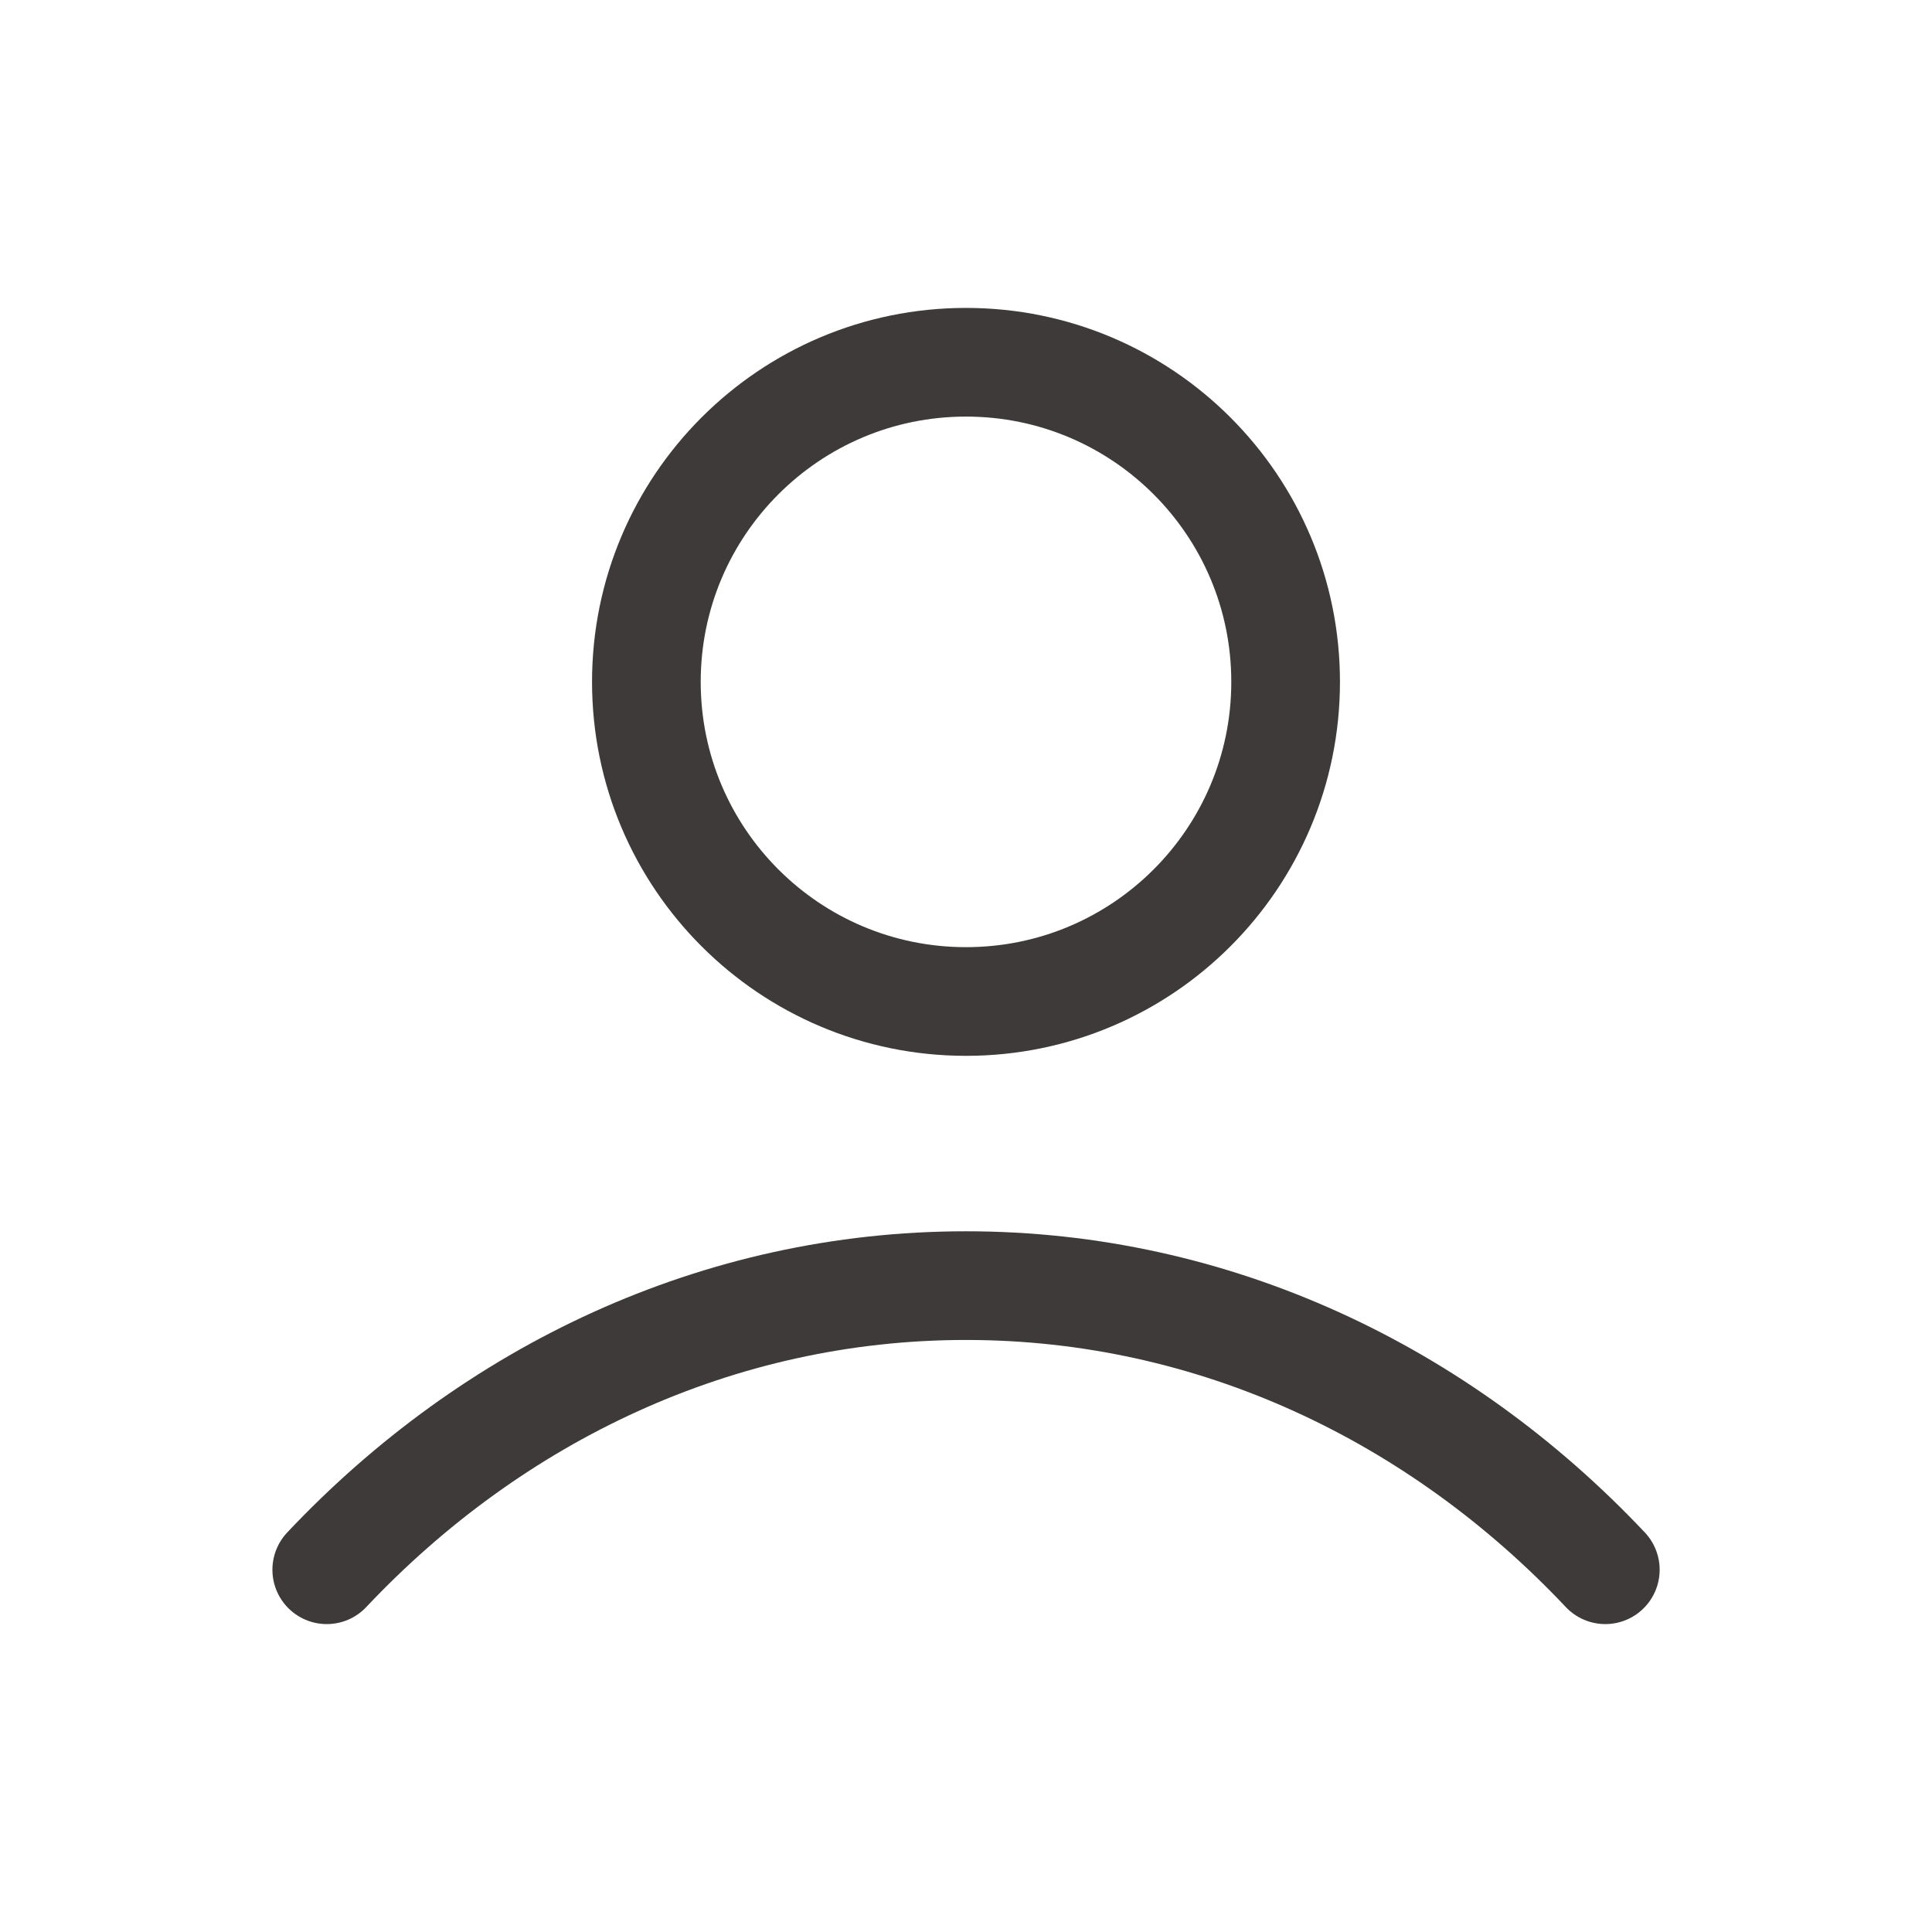 <svg width="32" height="32" viewBox="0 0 32 32" fill="none" xmlns="http://www.w3.org/2000/svg">
<path d="M5.412 26C8.16 23.085 11.891 21.294 16 21.294C20.11 21.294 23.841 23.085 26.589 26M21.294 11.294C21.294 14.218 18.924 16.588 16 16.588C13.076 16.588 10.706 14.218 10.706 11.294C10.706 8.37 13.076 6 16 6C18.924 6 21.294 8.37 21.294 11.294Z" stroke="#3E3A39" stroke-width="1.8" stroke-linecap="round" stroke-linejoin="round"/>
</svg>
